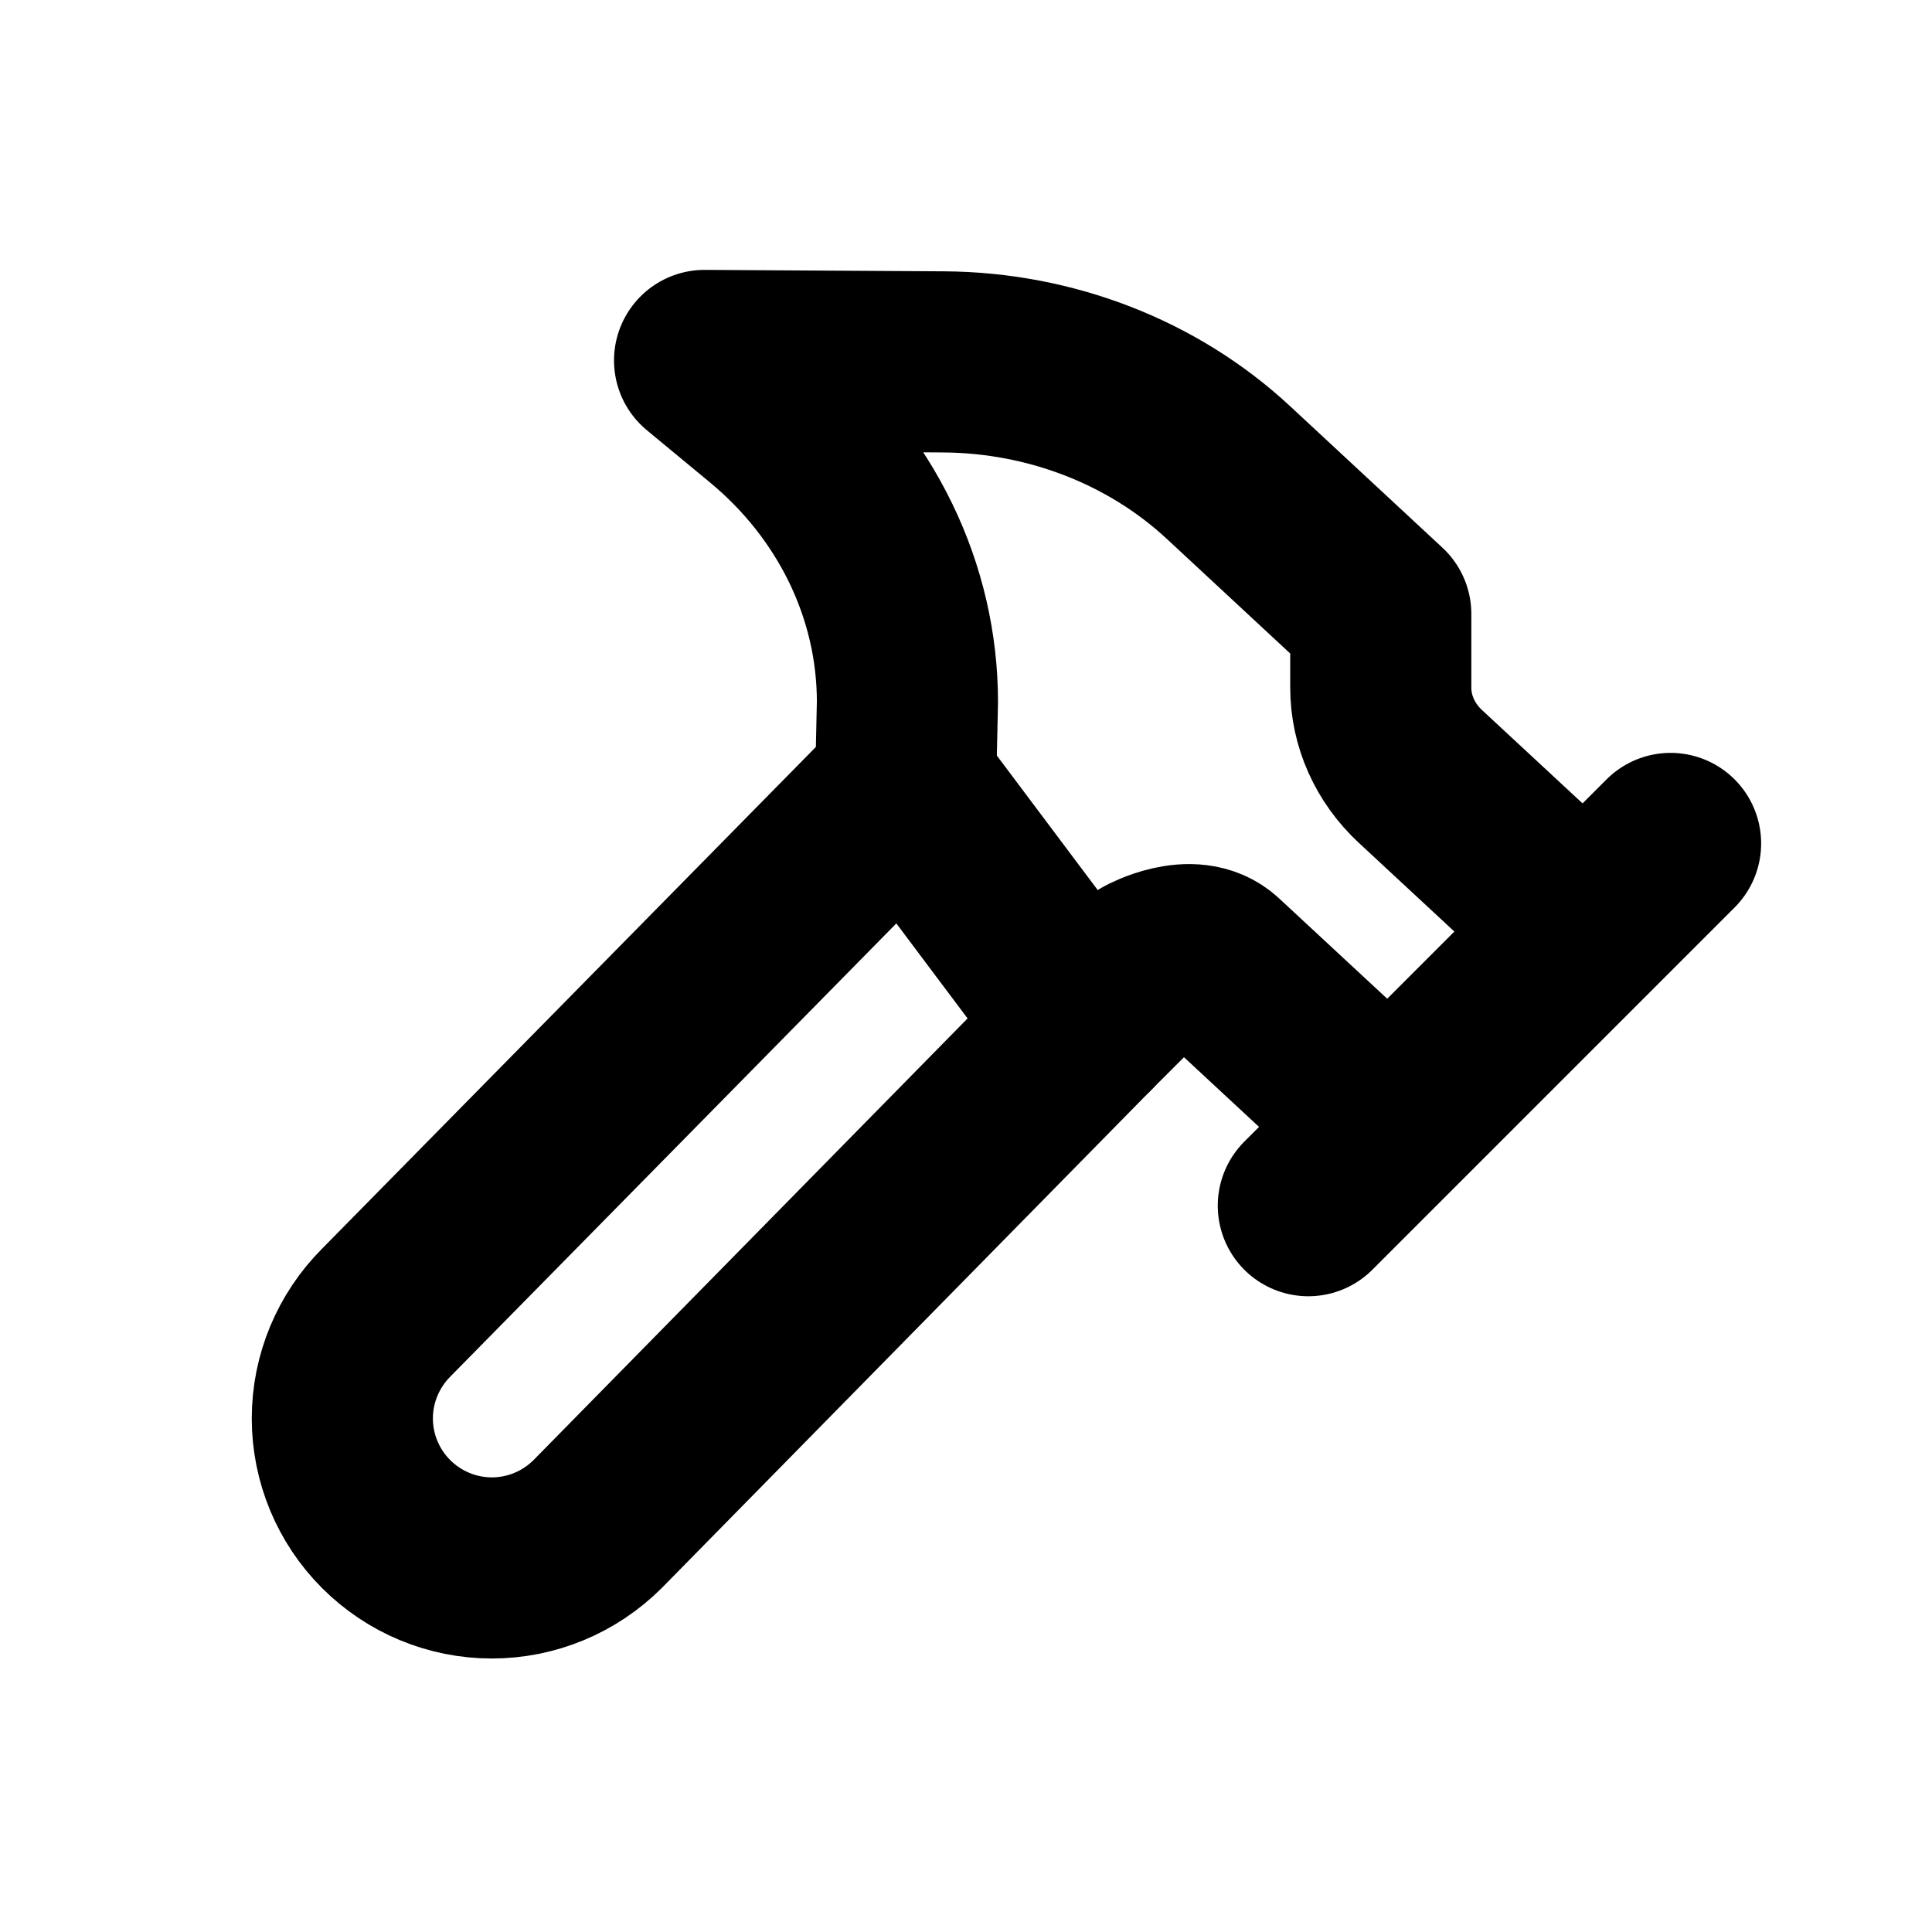 <svg width="16" height="16" viewBox="0 0 16 16" fill="none" xmlns="http://www.w3.org/2000/svg">
<path d="M9 8.5L4.949 12.622C4.716 12.854 4.402 12.985 4.073 12.985C3.745 12.985 3.43 12.854 3.198 12.622C2.966 12.39 2.835 12.075 2.835 11.747C2.835 11.418 2.966 11.104 3.198 10.871L7.5 6.5" stroke="black" stroke-width="1.5" stroke-linecap="round" stroke-linejoin="round"/>
<path d="M10.835 9.985L13.835 6.985" stroke="black" stroke-width="1.5" stroke-linecap="round" stroke-linejoin="round"/>
<path d="M12.835 7.425L11.763 6.43C11.553 6.235 11.435 5.97 11.435 5.695V5.085L10.17 3.91C9.545 3.331 8.7 3.003 7.816 2.997L5.835 2.985L6.35 3.411C6.716 3.712 7.009 4.082 7.21 4.496C7.411 4.91 7.515 5.359 7.515 5.813L7.5 6.5L9 8.5L9.5 8C9.5 8 9.873 7.795 10.083 7.99L11.155 8.985" stroke="black" stroke-width="1.5" stroke-linecap="round" stroke-linejoin="round"/>
</svg>
